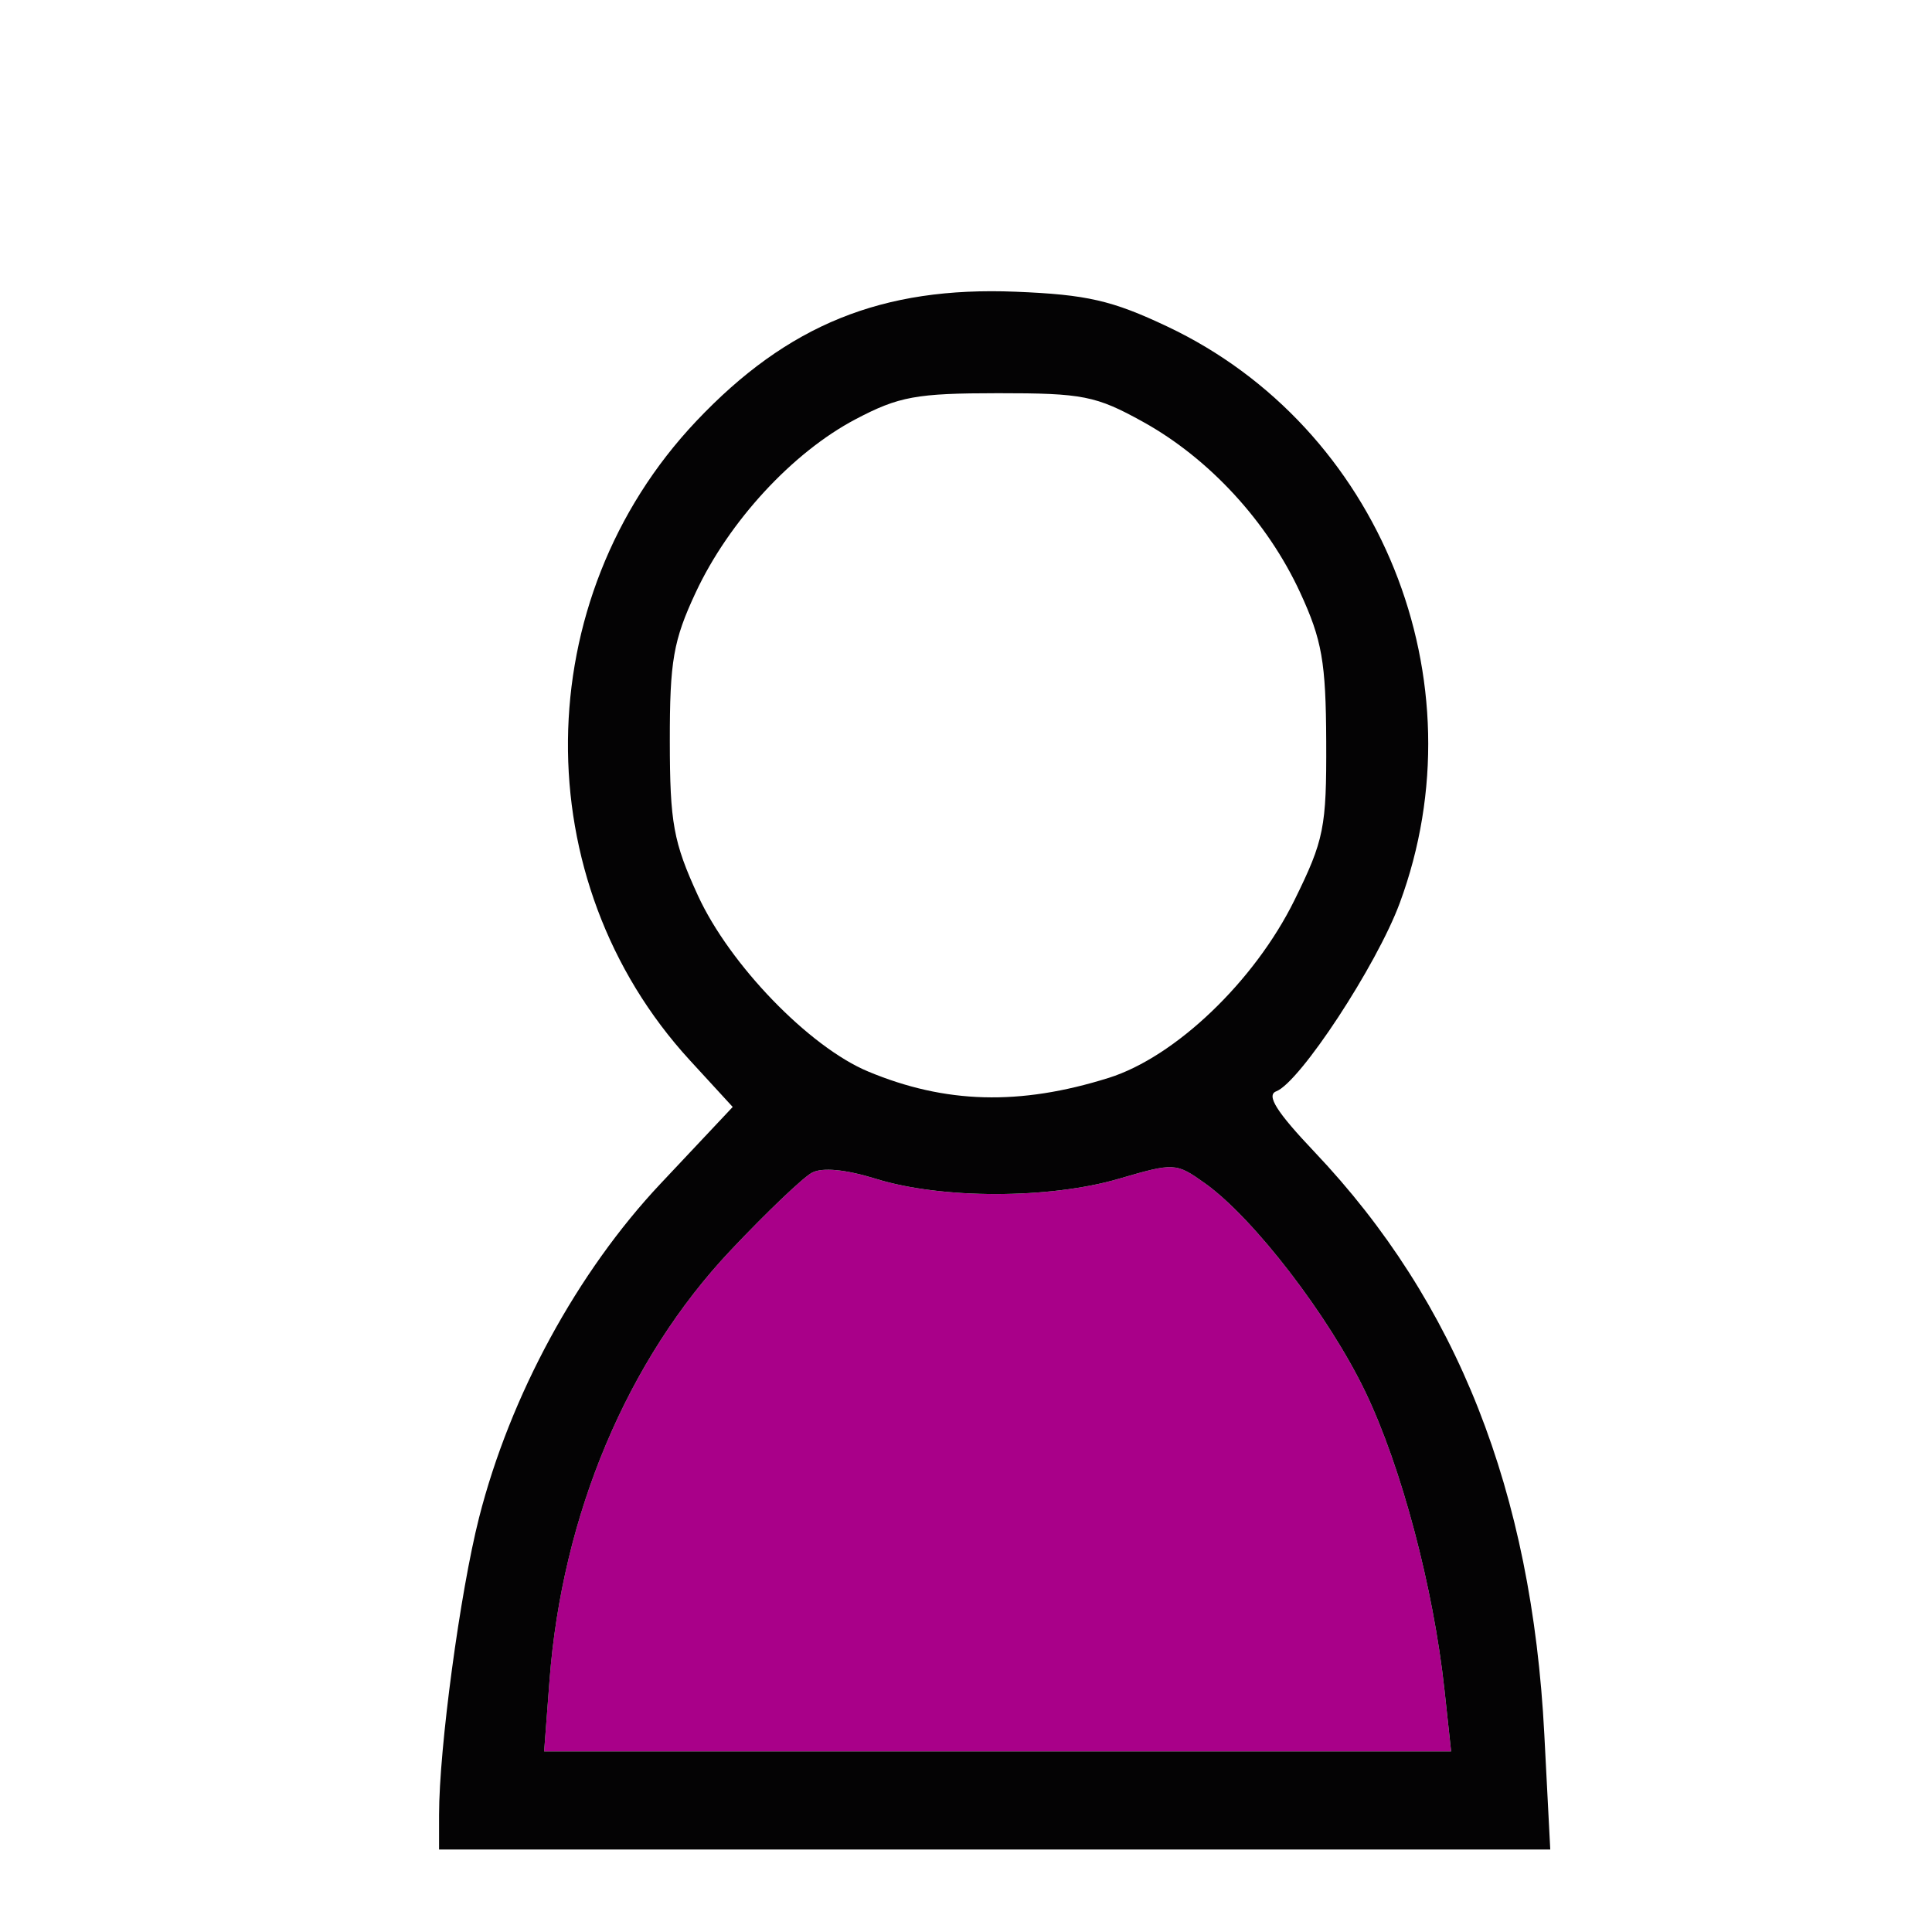 <?xml version="1.0" encoding="UTF-8" standalone="no"?>
<svg
   xmlns:dc="http://purl.org/dc/elements/1.1/"
   xmlns:cc="http://creativecommons.org/ns#"
   xmlns:rdf="http://www.w3.org/1999/02/22-rdf-syntax-ns#"
   xmlns:svg="http://www.w3.org/2000/svg"
   xmlns="http://www.w3.org/2000/svg"
   xmlns:sodipodi="http://sodipodi.sourceforge.net/DTD/sodipodi-0.dtd"
   xmlns:inkscape="http://www.inkscape.org/namespaces/inkscape"
   version="1.1"
   id="svg12"
   width="189.12"
   height="189.12"
   viewBox="0 0 189.12 189.12"
   sodipodi:docname="iconProfil.svg"
   inkscape:version="1.0.1 (3bc2e813f5, 2020-09-07)">
  <style
     id="style24"></style>
  <defs
     id="defs16" />
  <sodipodi:namedview
     pagecolor="#ffffff"
     bordercolor="#666666"
     borderopacity="1"
     objecttolerance="10"
     gridtolerance="10"
     guidetolerance="10"
     inkscape:pageopacity="0"
     inkscape:pageshadow="2"
     inkscape:window-width="1920"
     inkscape:window-height="1001"
     id="namedview14"
     showgrid="false"
     inkscape:zoom="4.2354062"
     inkscape:cx="118.84507"
     inkscape:cy="94.559998"
     inkscape:window-x="-9"
     inkscape:window-y="-9"
     inkscape:window-maximized="1"
     inkscape:current-layer="g26" />
  <g
     inkscape:groupmode="layer"
     inkscape:label="Image"
     id="g20">
    <g
       id="g26"
       transform="translate(-1.181,-5.194)">
      <path
         id="path30"
         style="fill:#a90089;stroke-width:0.96"
         transform="translate(2.361,7.555)"
         d="m 113.523,111.895 c -1.076,-0.055 -2.479,0.342 -5.205,1.139 -6.776,1.98 -17.35,1.984 -23.713,0.01 -3.005,-0.933 -5.291,-1.152 -6.309,-0.607 -0.878,0.47 -4.464,3.894 -7.969,7.609 -10.11,10.717 -16.488,25.863 -17.719,42.08 l -0.527,6.959 h 44.393 44.393 l -0.646,-6 c -1.083,-10.048 -4.222,-21.87 -7.76,-29.225 -3.58,-7.443 -10.942,-17.008 -15.695,-20.393 -1.417,-1.009 -2.166,-1.517 -3.242,-1.572 z" />
      <path
         style="fill:#040304;stroke-width:0.96"
         d="m 44.16,182.842 c 0,-6.505 2.059,-21.797 3.917,-29.095 3.038,-11.931 9.603,-24.012 17.764,-32.686 l 7.064,-7.509 -4.189,-4.563 C 52.559,91.391 52.833,63.871 69.337,46.42 c 8.934,-9.446 18.199,-13.2 31.273,-12.67 6.972,0.283 9.421,0.845 14.838,3.407 20.829,9.851 30.82,34.641 22.749,56.442 -2.254,6.089 -9.762,17.531 -12.089,18.423 -0.998,0.383 0.037,2.022 3.747,5.933 13.971,14.728 21.27,33.224 22.496,57.004 l 0.582,11.28 H 98.547 44.16 Z m 98.422,-12.202 c -1.083,-10.048 -4.223,-21.871 -7.76,-29.226 -3.58,-7.443 -10.942,-17.008 -15.695,-20.393 -2.834,-2.018 -2.995,-2.026 -8.448,-0.433 -6.776,1.981 -17.348,1.985 -23.711,0.01 -3.005,-0.933 -5.292,-1.153 -6.309,-0.608 -0.878,0.47 -4.464,3.894 -7.969,7.609 -10.11,10.717 -16.487,25.863 -17.718,42.08 l -0.528,6.96 h 44.393 44.393 z m -32.891,-59.928 c 6.542,-2.052 14.298,-9.469 18.206,-17.409 2.897,-5.886 3.14,-7.101 3.105,-15.525 -0.032,-7.785 -0.411,-9.946 -2.554,-14.587 -3.198,-6.924 -8.891,-13.109 -15.371,-16.699 -4.617,-2.558 -5.903,-2.812 -14.197,-2.808 -8.011,0.004 -9.708,0.315 -13.959,2.554 -6.167,3.249 -12.388,9.994 -15.638,16.953 -2.194,4.699 -2.543,6.702 -2.535,14.568 0.008,7.985 0.35,9.864 2.749,15.093 3.103,6.763 10.888,14.816 16.652,17.225 7.571,3.164 14.852,3.36 23.541,0.634 z"
         id="path28" />
    </g>
  </g>
</svg>
